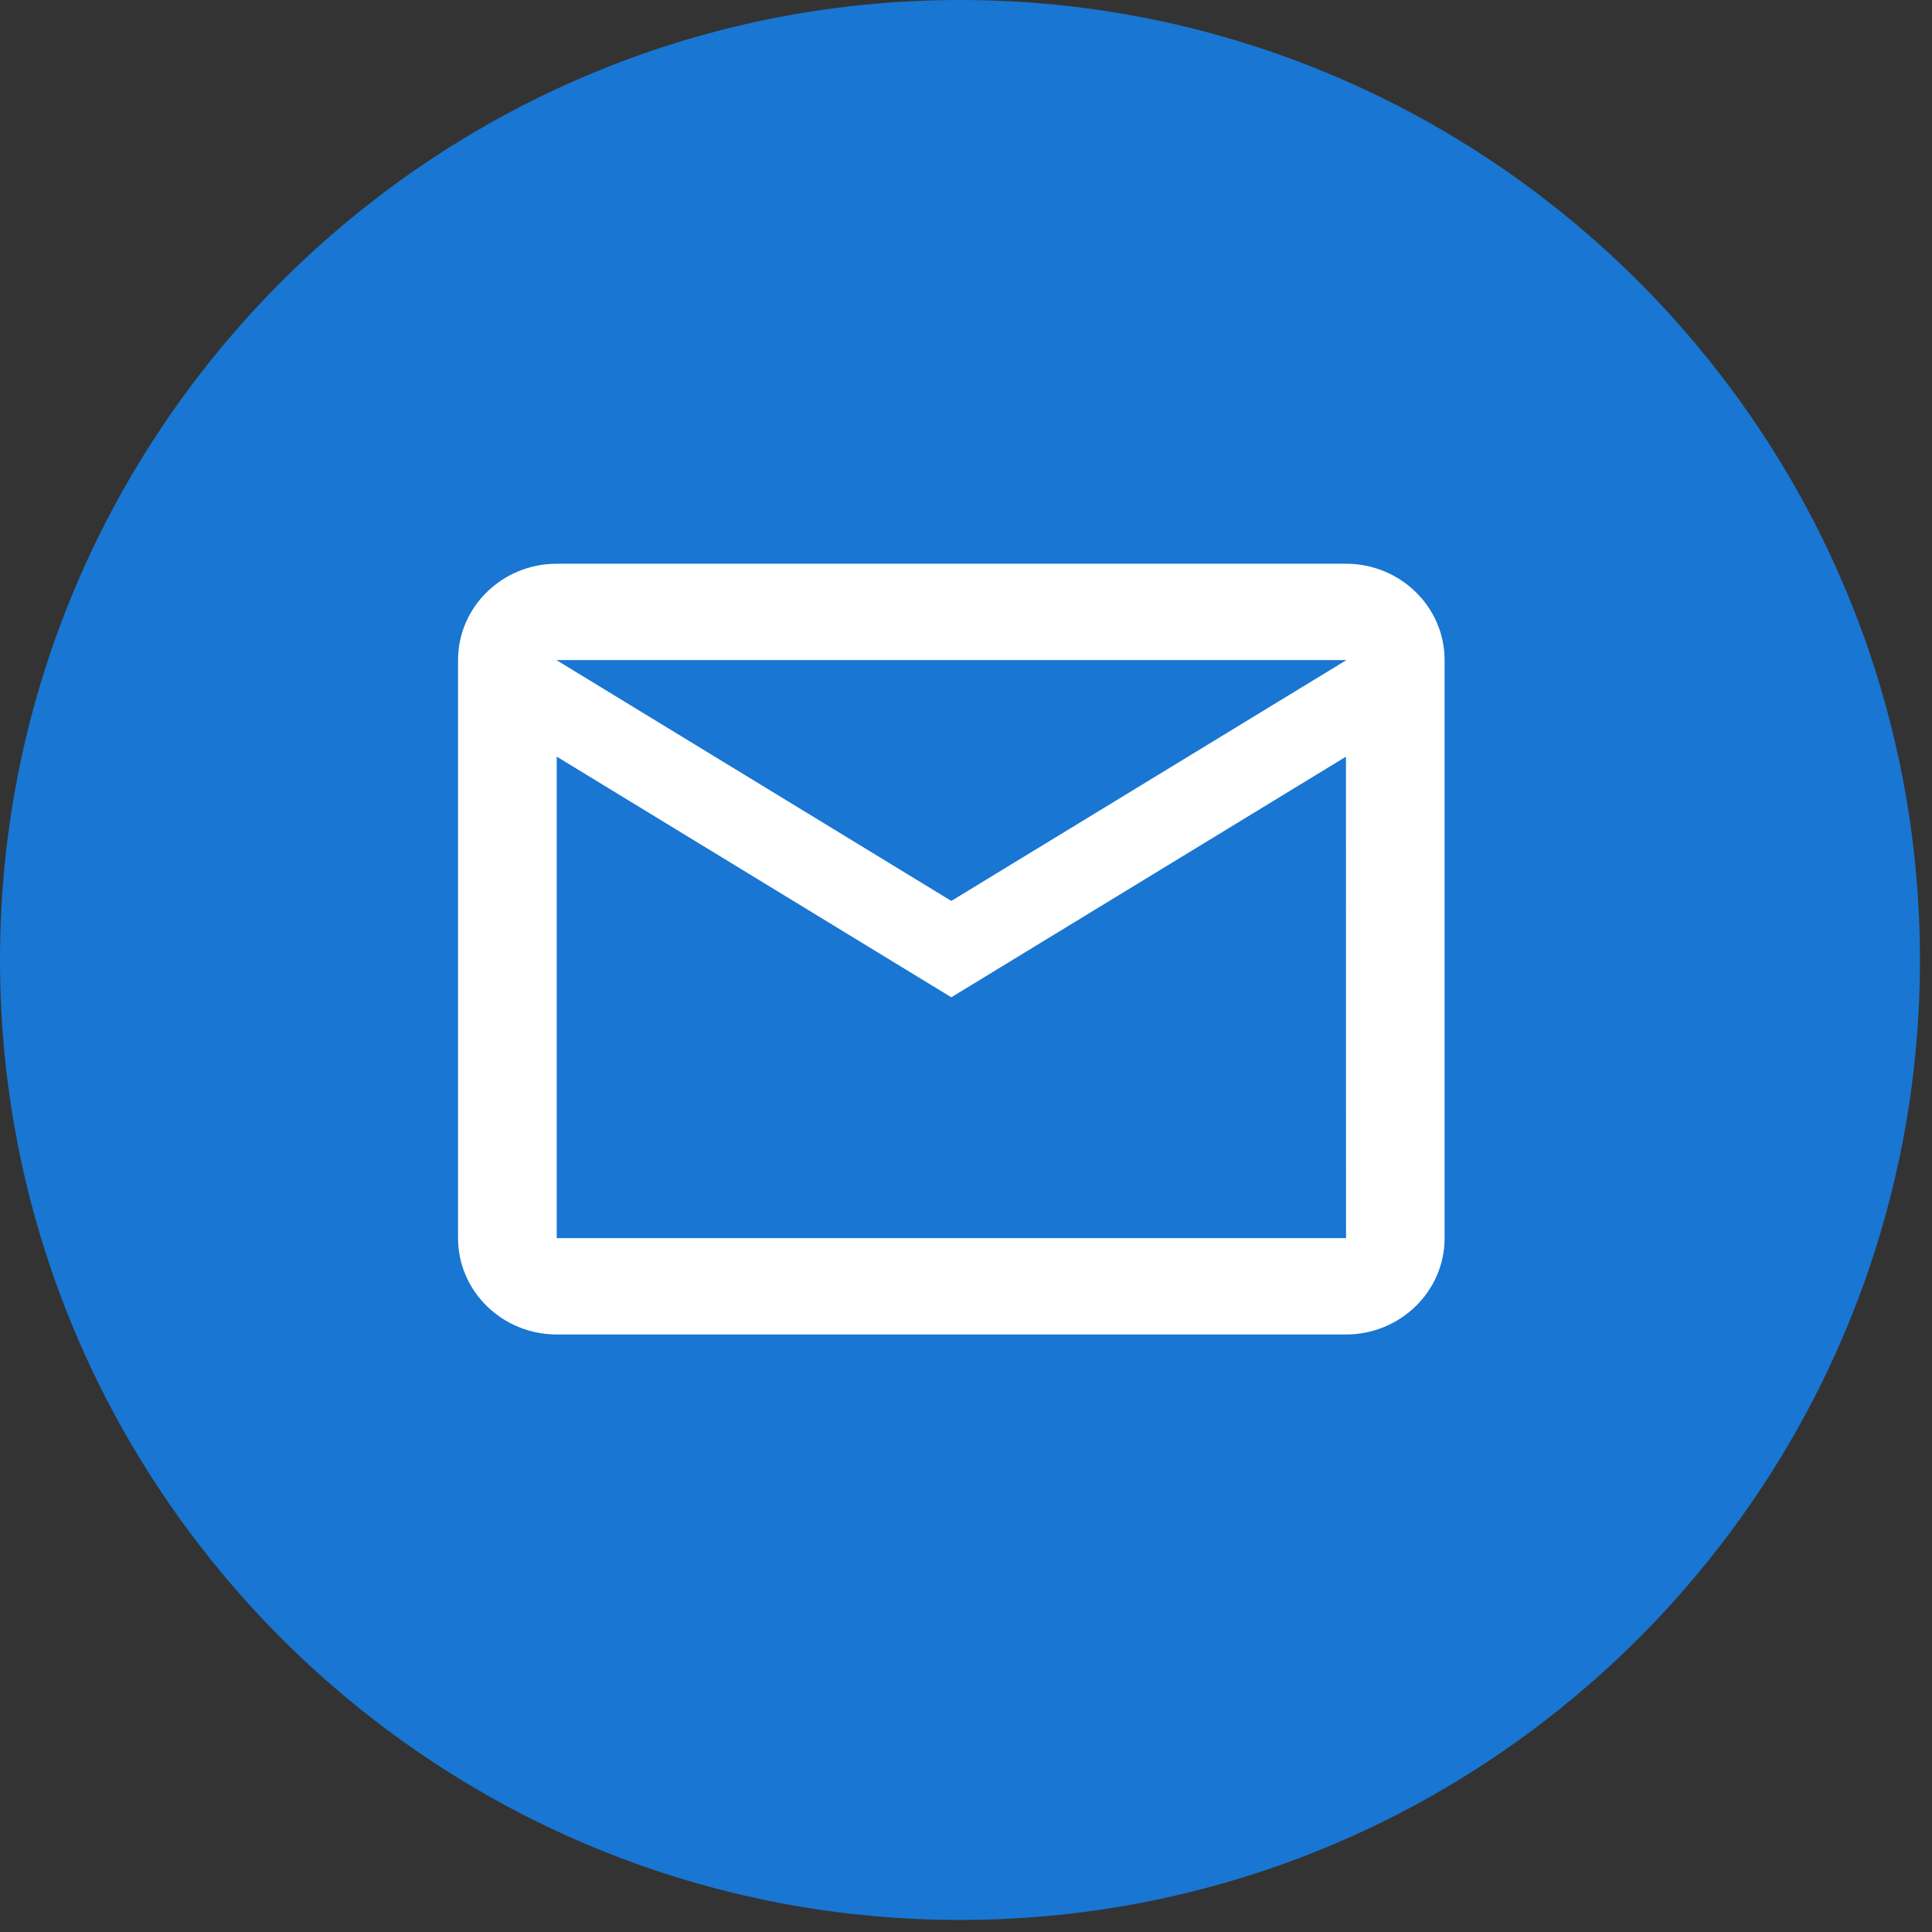<?xml version="1.0" encoding="utf-8"?>
<svg width="47px" height="47px" viewbox="0 0 47 47" version="1.1" xmlns:xlink="http://www.w3.org/1999/xlink" xmlns="http://www.w3.org/2000/svg">
  <rect width="100%" height="100%" fill="#333333" stroke="none"/>
  <g id="Mail">
    <path d="M0 23.354C0 10.476 10.477 0 23.354 0C36.231 0 46.707 10.476 46.707 23.354C46.707 36.231 36.231 46.707 23.354 46.707C10.477 46.707 0 36.231 0 23.354Z" transform="matrix(1 0 0 1 4.5677746E-14 9.744586E-14)" id="Fill-85" fill="#1976D2" fill-rule="evenodd" stroke="none" />
    <g id="icons8-envelope" transform="translate(11.143 13.714)">
      <path d="M2.4 0C1.076 0 0 1.051 0 2.344L0 16.406C0 17.699 1.076 18.75 2.4 18.75L21.6 18.75C22.924 18.75 24 17.699 24 16.406L24 2.344C24 1.051 22.924 0 21.6 0L2.4 0ZM2.4 2.344L21.6 2.344L21.6 2.351L12 8.203L2.4 2.348L2.4 2.344ZM2.4 4.692L12 10.547L21.6 4.694L21.602 16.406L2.4 16.406L2.4 4.692Z" id="Shape" fill="#FFFFFF" stroke="none" />
    </g>
  </g>
</svg>